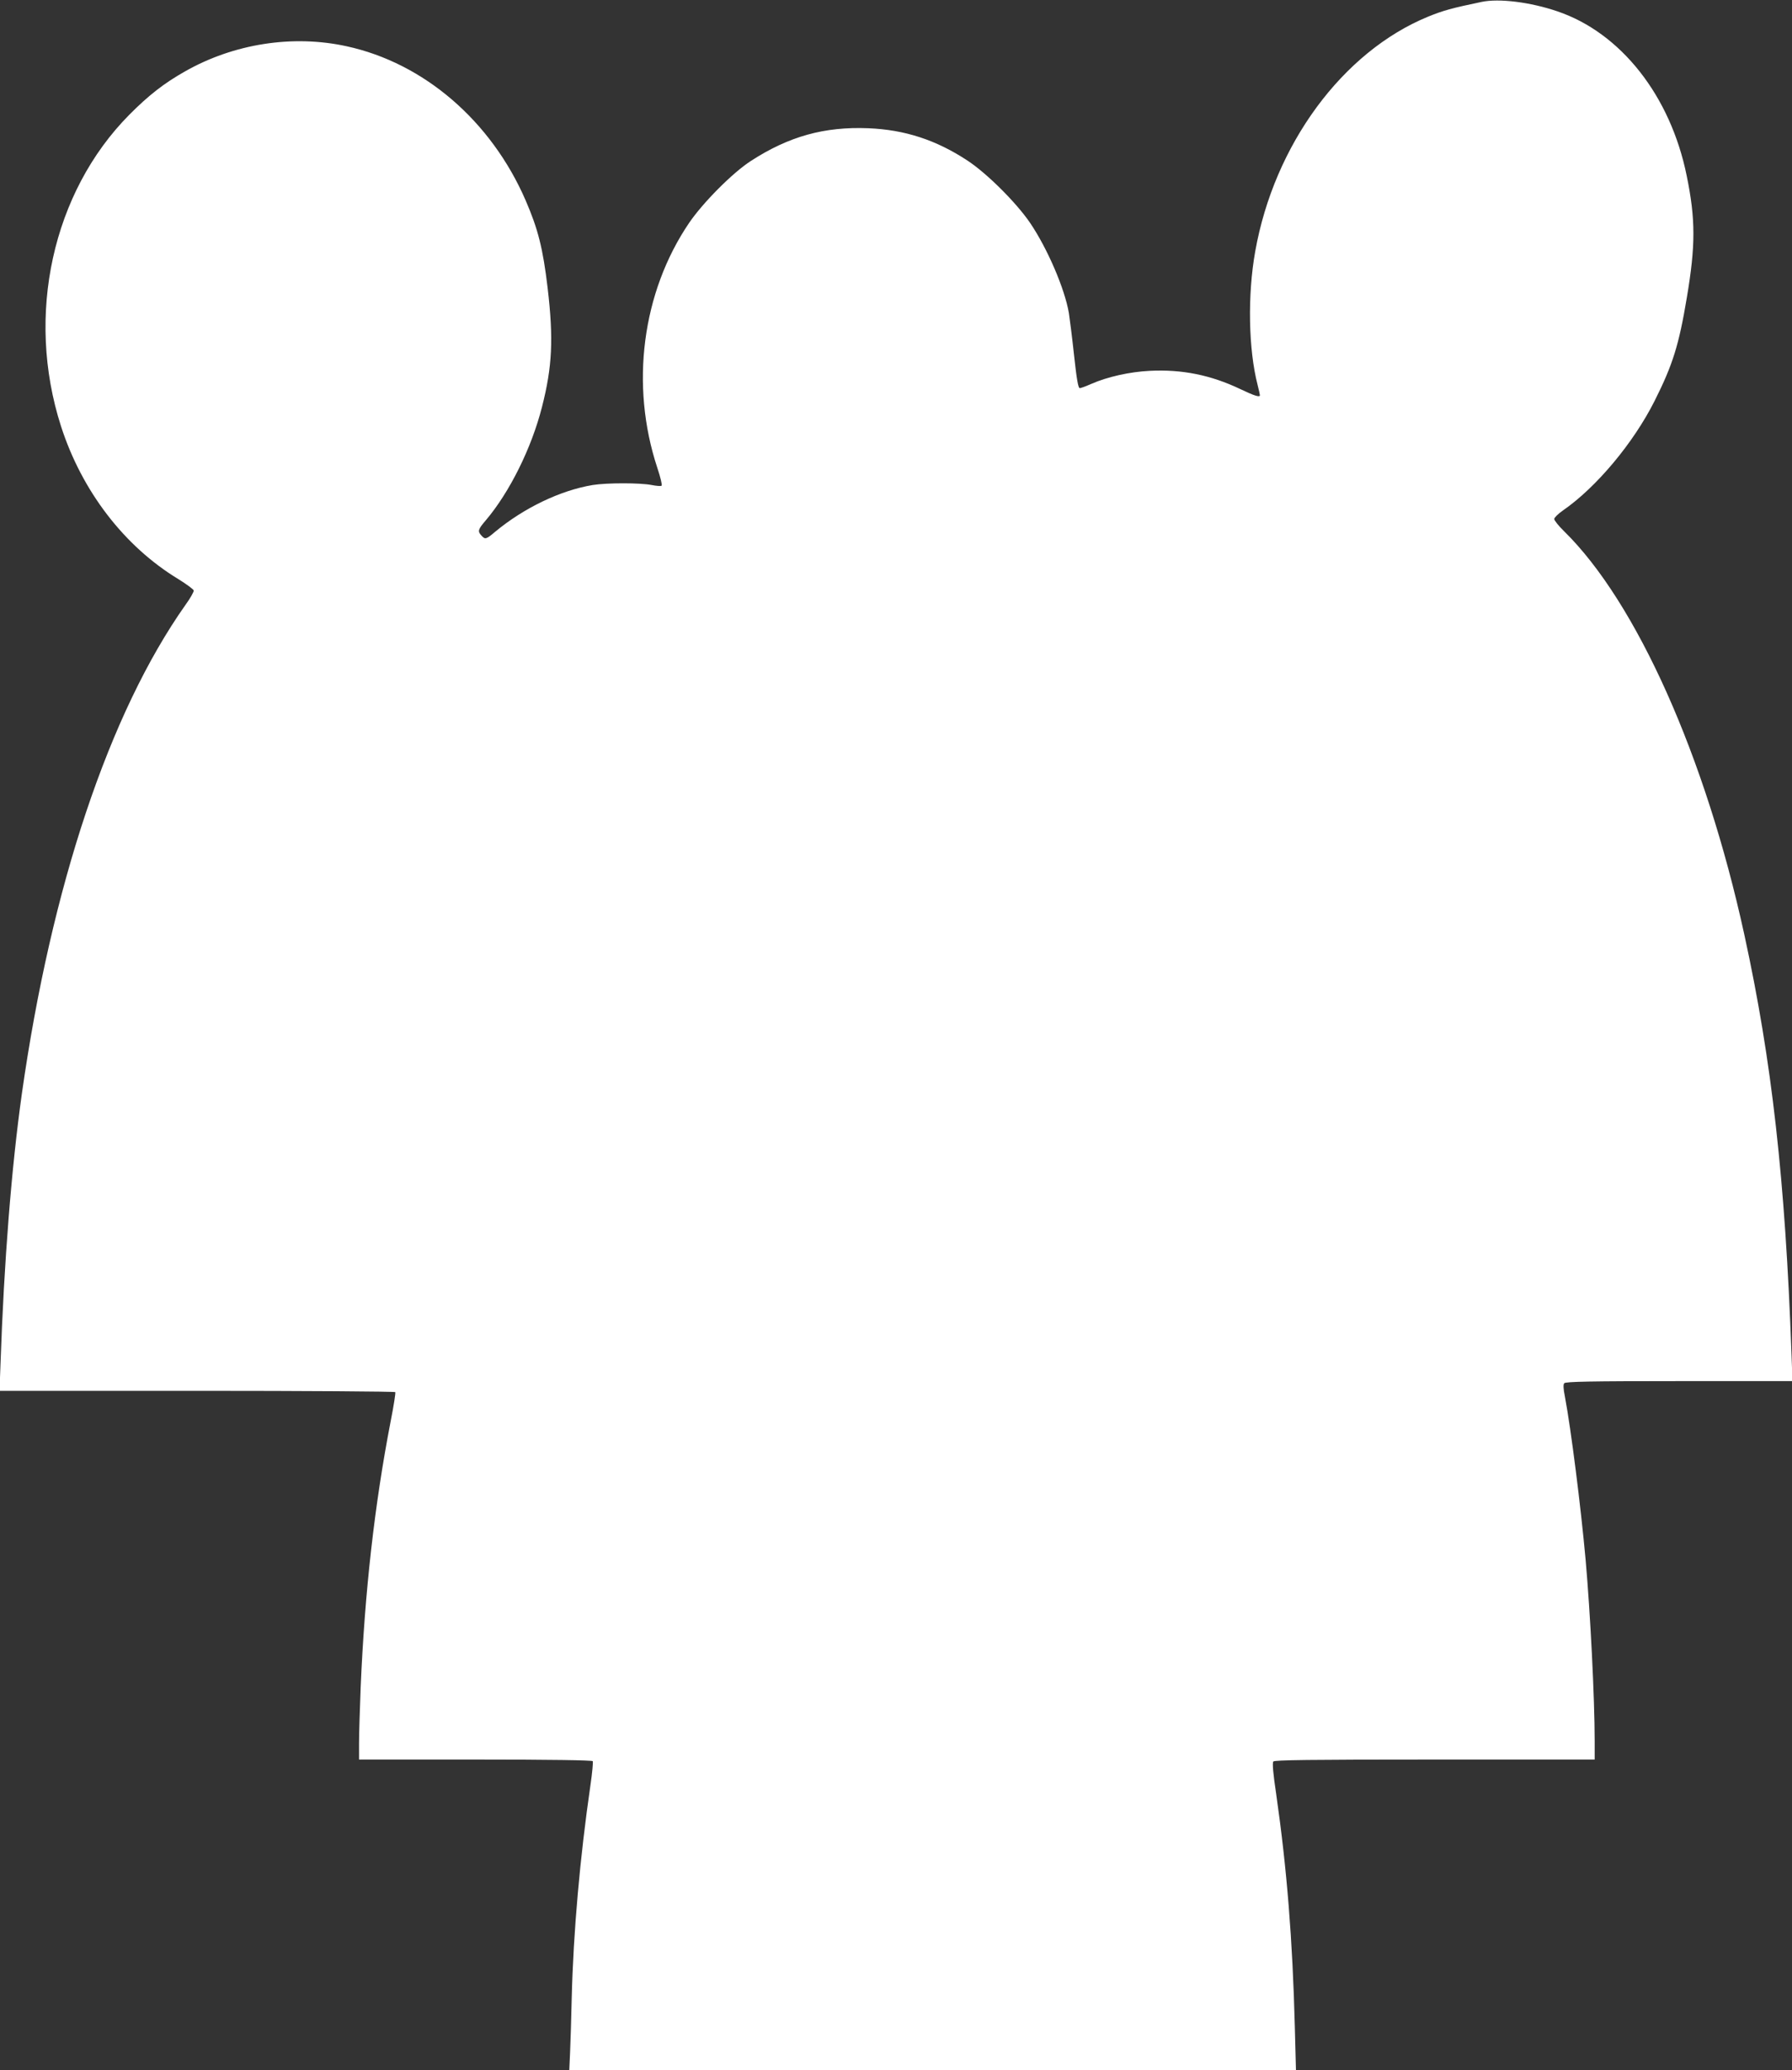 <?xml version="1.0" standalone="no"?>
<!DOCTYPE svg PUBLIC "-//W3C//DTD SVG 20010904//EN"
 "http://www.w3.org/TR/2001/REC-SVG-20010904/DTD/svg10.dtd">
<svg version="1.0" xmlns="http://www.w3.org/2000/svg"
 width="1108pt" height="1280pt" viewBox="0 0 1108 1280"
 preserveAspectRatio="xMidYMid meet">
<rect x="0" y="0" width="1108" height="1280" fill="#333333" stroke="none"/>
<g transform="translate(0,1280) scale(0.1,-0.1)"
fill="#ffffff" stroke="none">
<path d="M9160 12788 c-182 -38 -237 -53 -330 -91 -529 -217 -952 -792 -1069
-1452 -48 -268 -42 -606 15 -826 8 -31 14 -60 14 -63 0 -14 -33 -4 -121 38
-182 87 -361 123 -559 113 -125 -6 -263 -37 -363 -81 -32 -14 -63 -26 -71 -26
-9 0 -19 54 -35 203 -12 111 -27 229 -32 261 -26 152 -133 400 -240 558 -86
126 -268 307 -387 385 -194 128 -389 191 -613 200 -272 11 -491 -50 -726 -202
-113 -73 -296 -257 -382 -383 -291 -429 -366 -1002 -197 -1514 19 -57 31 -106
27 -111 -4 -4 -32 -2 -62 4 -71 14 -276 14 -364 0 -200 -33 -426 -142 -602
-288 -58 -49 -63 -50 -86 -25 -25 27 -22 38 27 95 147 174 282 445 347 700 64
250 72 422 35 737 -29 244 -59 363 -136 541 -213 491 -628 849 -1107 953 -333
73 -698 16 -1000 -156 -129 -73 -225 -148 -343 -267 -476 -480 -643 -1241
-423 -1926 129 -401 391 -743 726 -946 50 -31 93 -63 95 -70 1 -8 -21 -48 -51
-89 -471 -667 -830 -1741 -1012 -3024 -64 -457 -110 -1035 -132 -1674 l-6
-162 1221 0 c672 0 1223 -4 1226 -8 3 -5 -10 -87 -29 -183 -99 -513 -160
-1052 -185 -1644 -5 -132 -10 -286 -10 -342 l0 -103 719 0 c465 0 722 -4 726
-10 3 -5 -3 -72 -14 -147 -65 -448 -106 -911 -116 -1318 -3 -121 -7 -271 -10
-332 l-5 -113 2246 0 2247 0 -7 268 c-14 539 -49 976 -115 1437 -19 126 -25
194 -18 203 7 9 219 12 998 12 l989 0 0 113 c0 266 -27 795 -56 1122 -30 332
-90 806 -128 1009 -10 49 -11 75 -4 83 8 10 163 13 711 13 l700 0 -6 168 c-39
1077 -121 1810 -292 2594 -240 1100 -666 2053 -1114 2493 -34 33 -61 67 -61
76 0 8 24 32 53 52 207 143 437 418 568 679 112 223 150 345 199 639 54 320
54 485 -1 752 -100 494 -407 884 -800 1017 -167 57 -361 81 -469 58z"/>
</g>
</svg>
